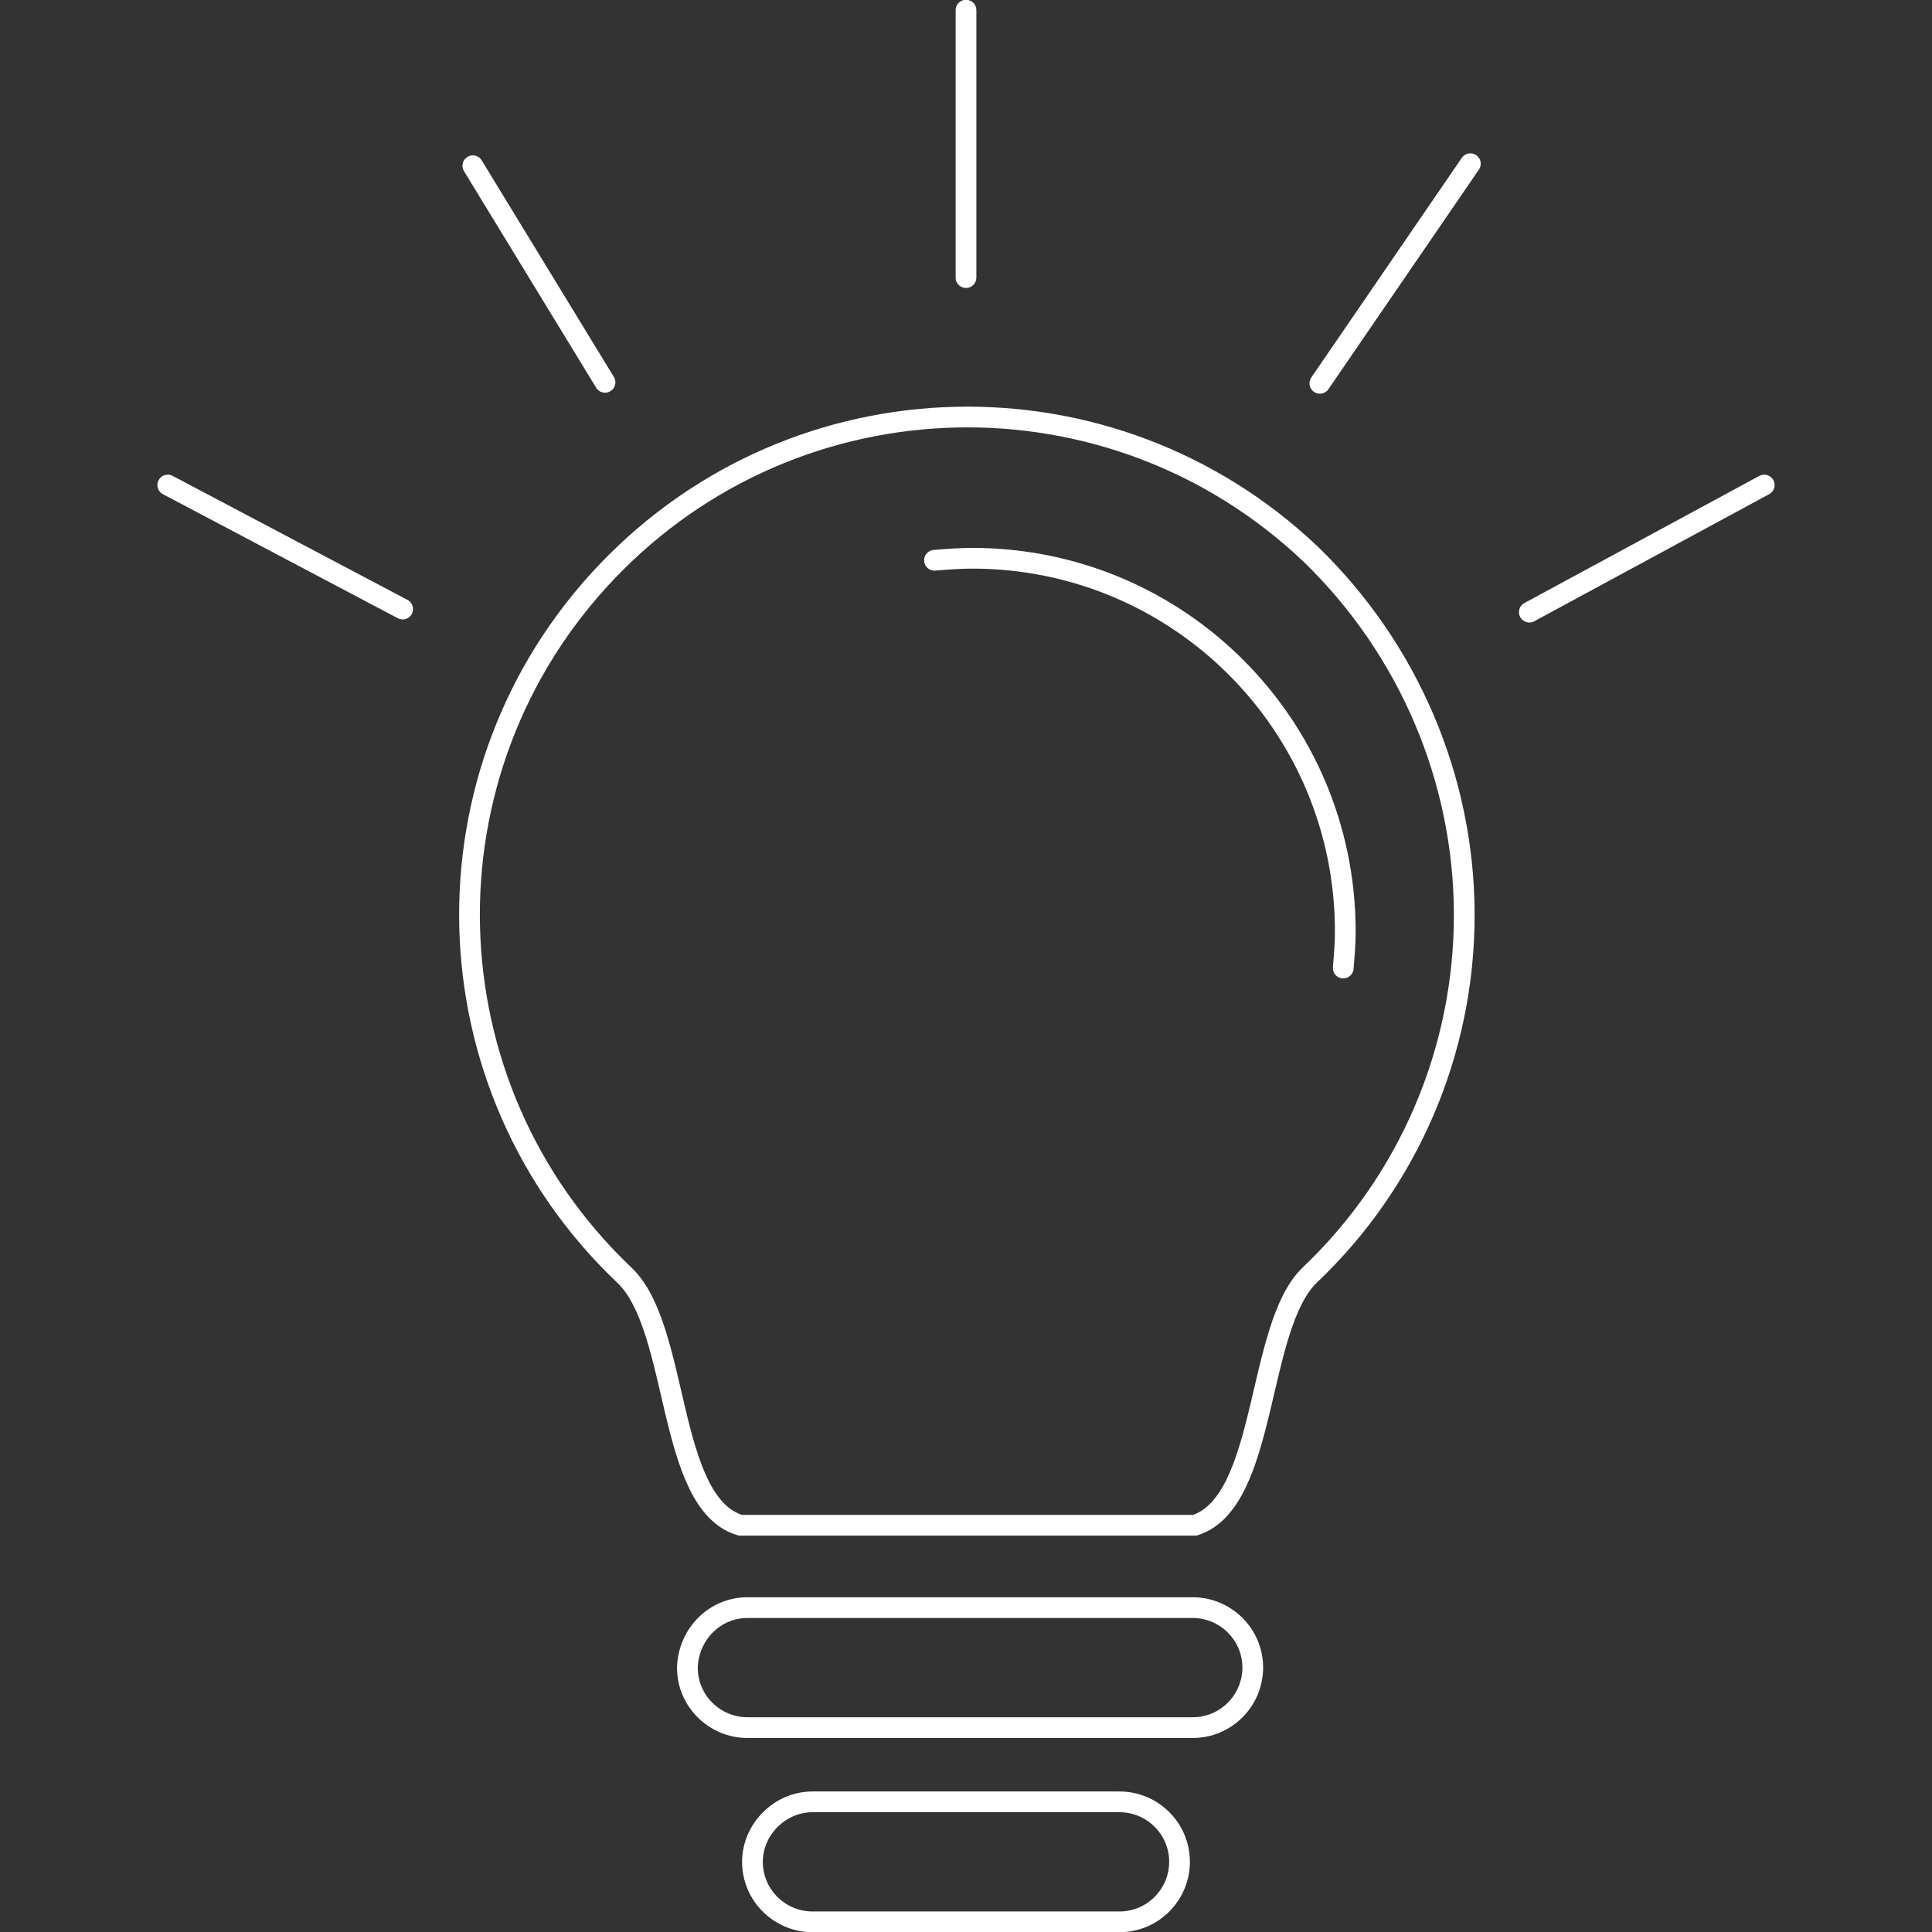 <?xml version="1.0" encoding="UTF-8"?>
<!-- Generator: Adobe Illustrator 25.4.1, SVG Export Plug-In . SVG Version: 6.00 Build 0)  -->
<svg xmlns="http://www.w3.org/2000/svg" xmlns:xlink="http://www.w3.org/1999/xlink" version="1.1" id="Ebene_1" x="0px" y="0px" viewBox="0 0 190 190" style="enable-background:new 0 0 190 190;" xml:space="preserve">
<rect x="0" y="0" width="190" height="190" fill="#333333" stroke="none"/>
<style type="text/css">
	.st0{fill:none;stroke:#FFFFFF;stroke-width:2.039;stroke-miterlimit:10.195;}
	.st1{fill:none;stroke:#FFFFFF;stroke-width:2.039;stroke-linecap:round;stroke-miterlimit:10.195;}
</style>
<g id="Ebene_2_00000155140710300948008790000008745446536218492063_">
	<g id="Ebene_1-2">
		<g id="Ebene_2-2">
			<g id="Ebene_1-2-2">
				<path class="st0" d="M144,90c0,13.4-5.5,26.2-15.2,35.4c-5.3,5.1-4.1,22.3-11.3,24.6H72.8c-7.3-2.2-5.9-19.4-11.4-24.6      C41.8,106.8,41,75.8,59.7,56.2s49.6-20.3,69.2-1.7C138.5,63.8,144,76.6,144,90z"></path>
				<path class="st1" d="M91.9,55.1c1.2-0.1,2.5-0.2,3.7-0.2c20.3,0,36.7,16.4,36.7,36.7l0,0c0,1.2-0.1,2.4-0.2,3.6"></path>
				<path class="st0" d="M73.5,158.1h43.8c3.2,0,5.9,2.6,5.9,5.9v0c0,3.2-2.6,5.9-5.9,5.9H73.5c-3.2,0-5.9-2.6-5.9-5.9v0      C67.7,160.7,70.3,158.1,73.5,158.1z"></path>
				<path class="st0" d="M79.9,177.2h30.2c3.2,0,5.9,2.6,5.9,5.9v0c0,3.2-2.6,5.9-5.9,5.9H79.9c-3.2,0-5.9-2.6-5.9-5.9v0      C74,179.9,76.7,177.2,79.9,177.2z"></path>
				<line class="st1" x1="39.6" y1="59.9" x2="16.5" y2="47.7"></line>
				<line class="st1" x1="59.5" y1="37.6" x2="46.5" y2="16.3"></line>
				<line class="st1" x1="95" y1="27.3" x2="95" y2="1"></line>
				<line class="st1" x1="129.8" y1="37.7" x2="144.6" y2="16.1"></line>
				<line class="st1" x1="150.4" y1="60.2" x2="173.5" y2="47.7"></line>
			</g>
		</g>
	</g>
</g>
</svg>
